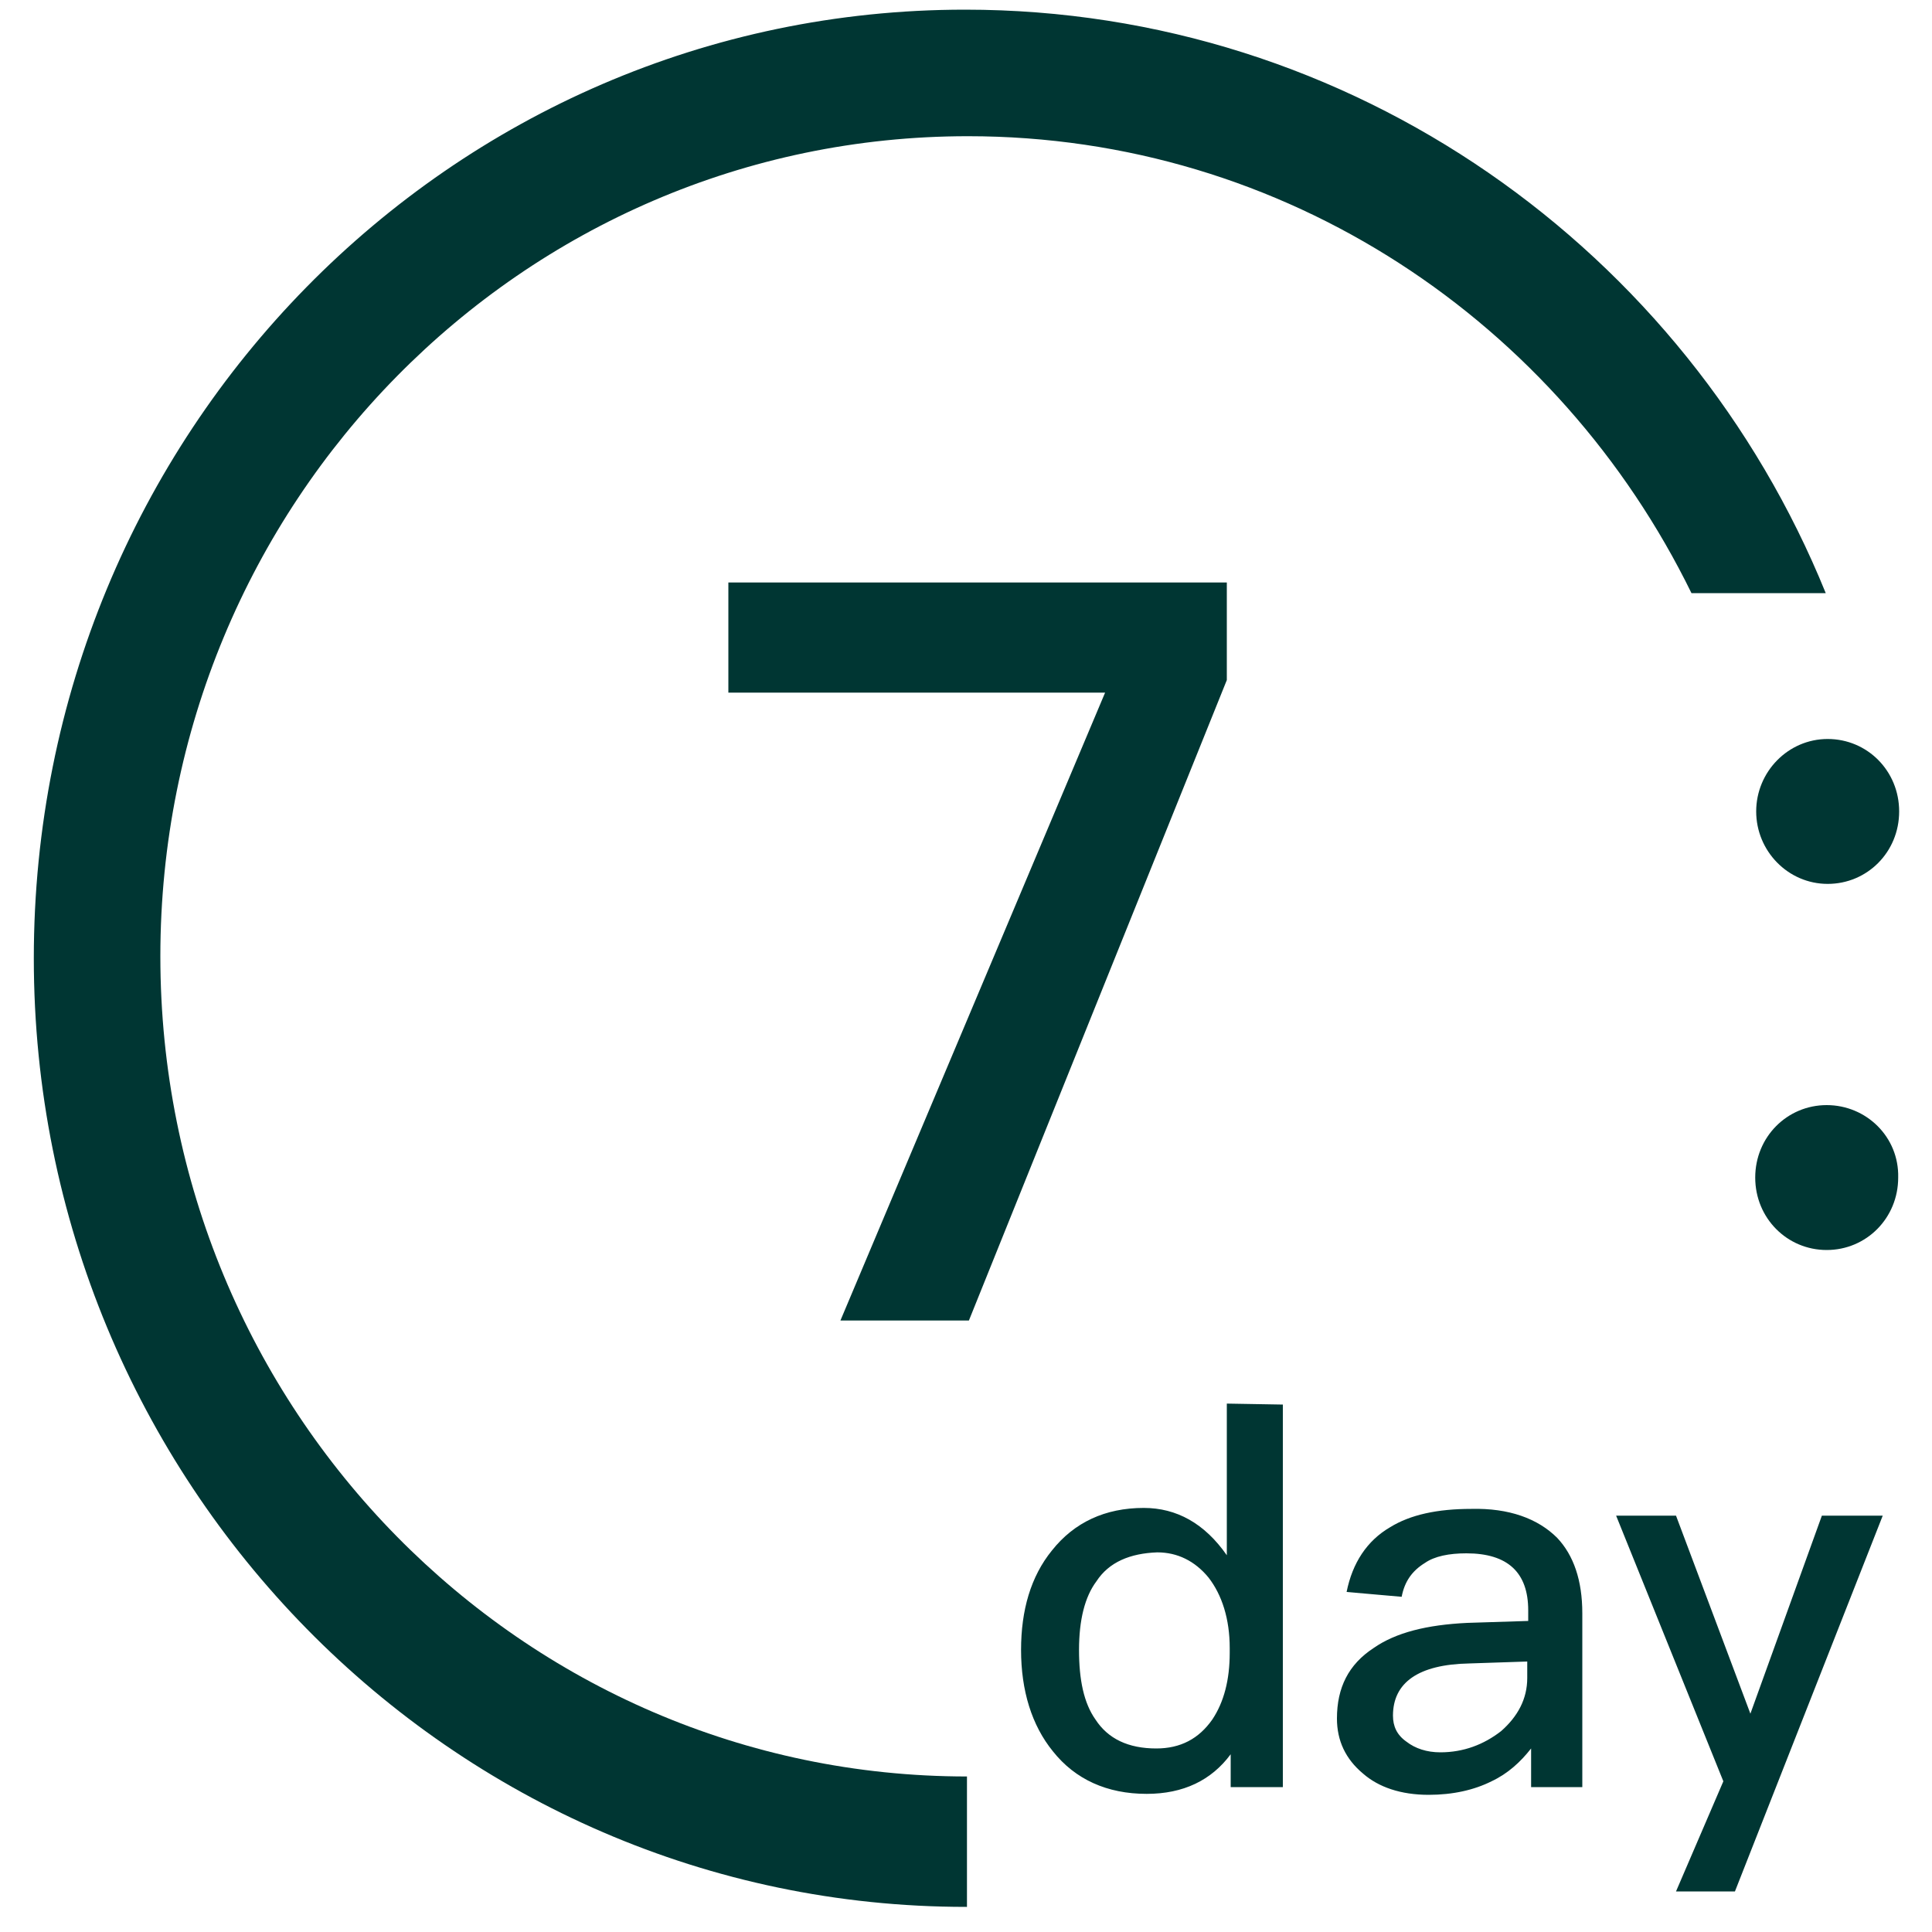 <svg xmlns="http://www.w3.org/2000/svg" xmlns:xlink="http://www.w3.org/1999/xlink" class="icon" viewBox="0 0 1024 1024" width="48" height="48"><path d="M968.192 585.728c-20.992 0-37.888 16.896-37.888 38.4s16.896 38.4 37.888 38.4c20.992 0 37.888-16.896 37.888-38.4 0.512-21.504-16.896-38.4-37.888-38.4zM930.816 430.08c0 20.992 16.896 38.4 37.888 38.4 20.992 0 37.888-16.896 37.888-38.4s-16.896-38.4-37.888-38.4-37.888 17.408-37.888 38.4z m36.864-115.712C893.952 132.608 716.8 5.12 511.488 5.12 238.592 5.12 17.92 229.888 17.92 507.904c0 277.504 221.184 502.784 494.08 502.784h0.512v-69.12c-236.032 0-427.52-194.56-427.52-434.688S276.48 72.192 513.024 72.192c168.448 0 313.344 98.816 383.488 242.176h71.168z" fill="#003633"></path><path d="M650.24 308.736v51.712L513.536 699.904H445.44l140.288-332.8h-199.68v-58.368H650.24zM679.936 744.448V947.2h-27.648v-17.408c-10.24 13.824-25.088 20.992-44.544 20.992-20.992 0-37.888-7.68-49.664-22.528-11.264-13.824-16.896-32.256-16.896-53.76 0-20.992 5.12-38.912 16.384-52.736 11.776-14.848 28.16-22.528 48.64-22.528 17.408 0 32.256 8.192 44.032 25.088v-80.384l29.696 0.512z m-98.816 93.696c-6.144 8.192-9.216 20.48-9.216 36.352s2.56 28.16 8.704 36.864c6.656 10.24 17.408 15.36 32.256 15.36 12.8 0 22.528-5.12 29.696-15.36 6.144-9.216 9.216-20.992 9.216-35.328v-2.56c0-15.36-4.096-28.16-11.264-37.376-7.168-8.704-16.384-13.312-27.136-13.312-14.336 0.512-25.6 5.12-32.256 15.36z m244.224-23.04c8.704 9.216 13.312 22.528 13.312 39.936v92.16H811.52v-20.48c-5.632 7.168-12.288 13.312-20.992 17.408-9.216 4.608-20.48 7.168-33.28 7.168-14.848 0-26.624-4.096-34.816-11.264-9.216-7.68-13.824-17.408-13.824-29.184 0-16.384 6.144-28.672 19.456-37.376 11.776-8.192 28.16-12.288 49.664-13.312l32.256-1.024v-5.632c0-19.968-10.752-30.208-32.768-30.208-9.216 0-16.896 1.536-22.016 5.12-6.656 4.096-10.752 9.728-12.288 17.92l-29.184-2.56c3.072-15.36 10.752-27.136 23.04-34.304 10.752-6.656 25.088-9.728 43.008-9.728 19.968-0.512 35.328 5.12 45.568 15.36z m-46.592 66.56c-27.136 0.512-40.448 10.24-40.448 27.648 0 5.632 2.048 10.24 7.168 13.824 4.608 3.584 10.752 5.632 17.92 5.632 12.288 0 23.04-4.096 32.256-11.264 8.704-7.68 13.824-16.896 13.824-28.16v-8.704l-30.72 1.024z m109.568-78.336l39.424 104.96 37.888-104.96h32.256l-78.336 199.168H888.32l25.088-58.368-56.832-140.8h31.744z" fill="#003633"></path></svg>
